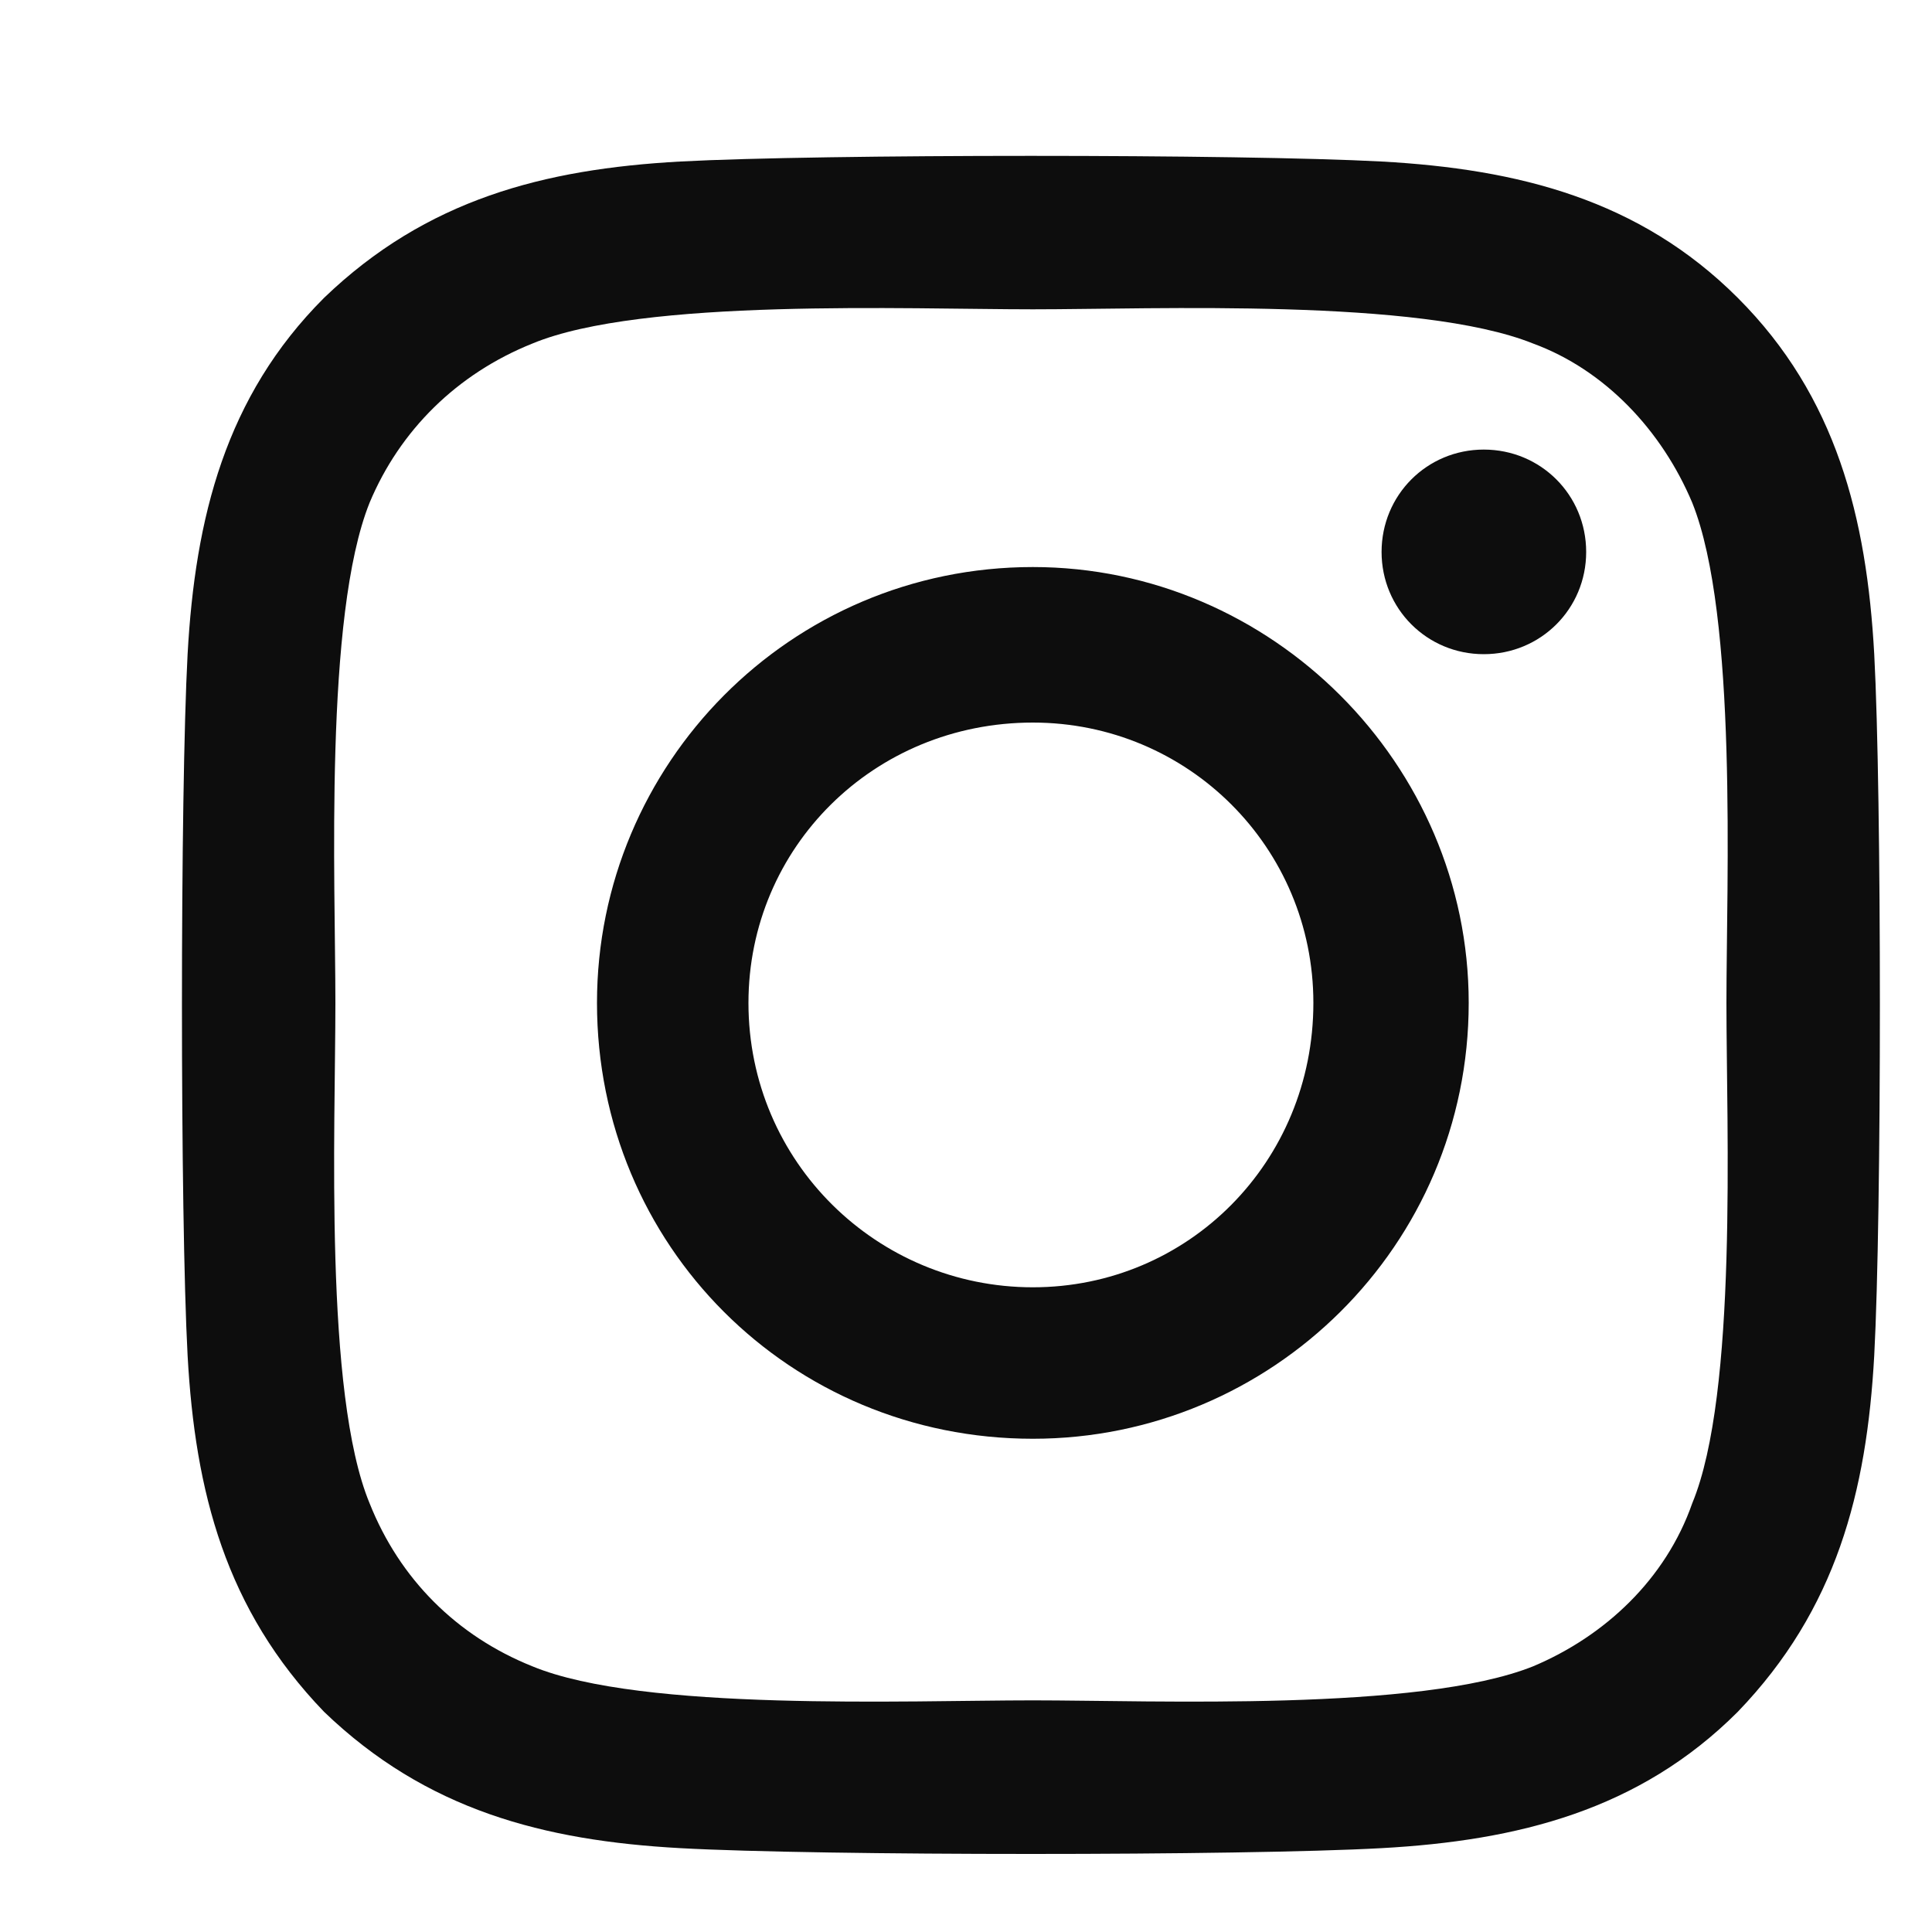 <svg width="10" height="10" viewBox="0 0 10 10" fill="none" xmlns="http://www.w3.org/2000/svg">
<path d="M5.346 2.935C4.09 2.935 3.09 3.955 3.09 5.191C3.09 6.447 4.09 7.447 5.346 7.447C6.582 7.447 7.602 6.447 7.602 5.191C7.602 3.955 6.582 2.935 5.346 2.935ZM5.346 6.663C4.541 6.663 3.874 6.015 3.874 5.191C3.874 4.387 4.522 3.74 5.346 3.74C6.15 3.74 6.798 4.387 6.798 5.191C6.798 6.015 6.15 6.663 5.346 6.663ZM8.21 2.857C8.21 2.562 7.975 2.327 7.68 2.327C7.386 2.327 7.151 2.562 7.151 2.857C7.151 3.151 7.386 3.386 7.68 3.386C7.975 3.386 8.21 3.151 8.21 2.857ZM9.701 3.386C9.662 2.68 9.505 2.052 8.995 1.542C8.485 1.032 7.857 0.875 7.151 0.836C6.425 0.797 4.247 0.797 3.521 0.836C2.815 0.875 2.207 1.032 1.677 1.542C1.167 2.052 1.01 2.68 0.971 3.386C0.932 4.112 0.932 6.29 0.971 7.016C1.01 7.722 1.167 8.33 1.677 8.86C2.207 9.37 2.815 9.527 3.521 9.566C4.247 9.606 6.425 9.606 7.151 9.566C7.857 9.527 8.485 9.37 8.995 8.86C9.505 8.33 9.662 7.722 9.701 7.016C9.74 6.29 9.74 4.112 9.701 3.386ZM8.759 7.781C8.622 8.173 8.308 8.468 7.935 8.625C7.347 8.86 5.974 8.801 5.346 8.801C4.698 8.801 3.325 8.86 2.756 8.625C2.364 8.468 2.069 8.173 1.913 7.781C1.677 7.212 1.736 5.839 1.736 5.191C1.736 4.564 1.677 3.19 1.913 2.602C2.069 2.229 2.364 1.935 2.756 1.778C3.325 1.542 4.698 1.601 5.346 1.601C5.974 1.601 7.347 1.542 7.935 1.778C8.308 1.915 8.602 2.229 8.759 2.602C8.995 3.19 8.936 4.564 8.936 5.191C8.936 5.839 8.995 7.212 8.759 7.781Z" fill="#0D0D0D"/>
</svg>
